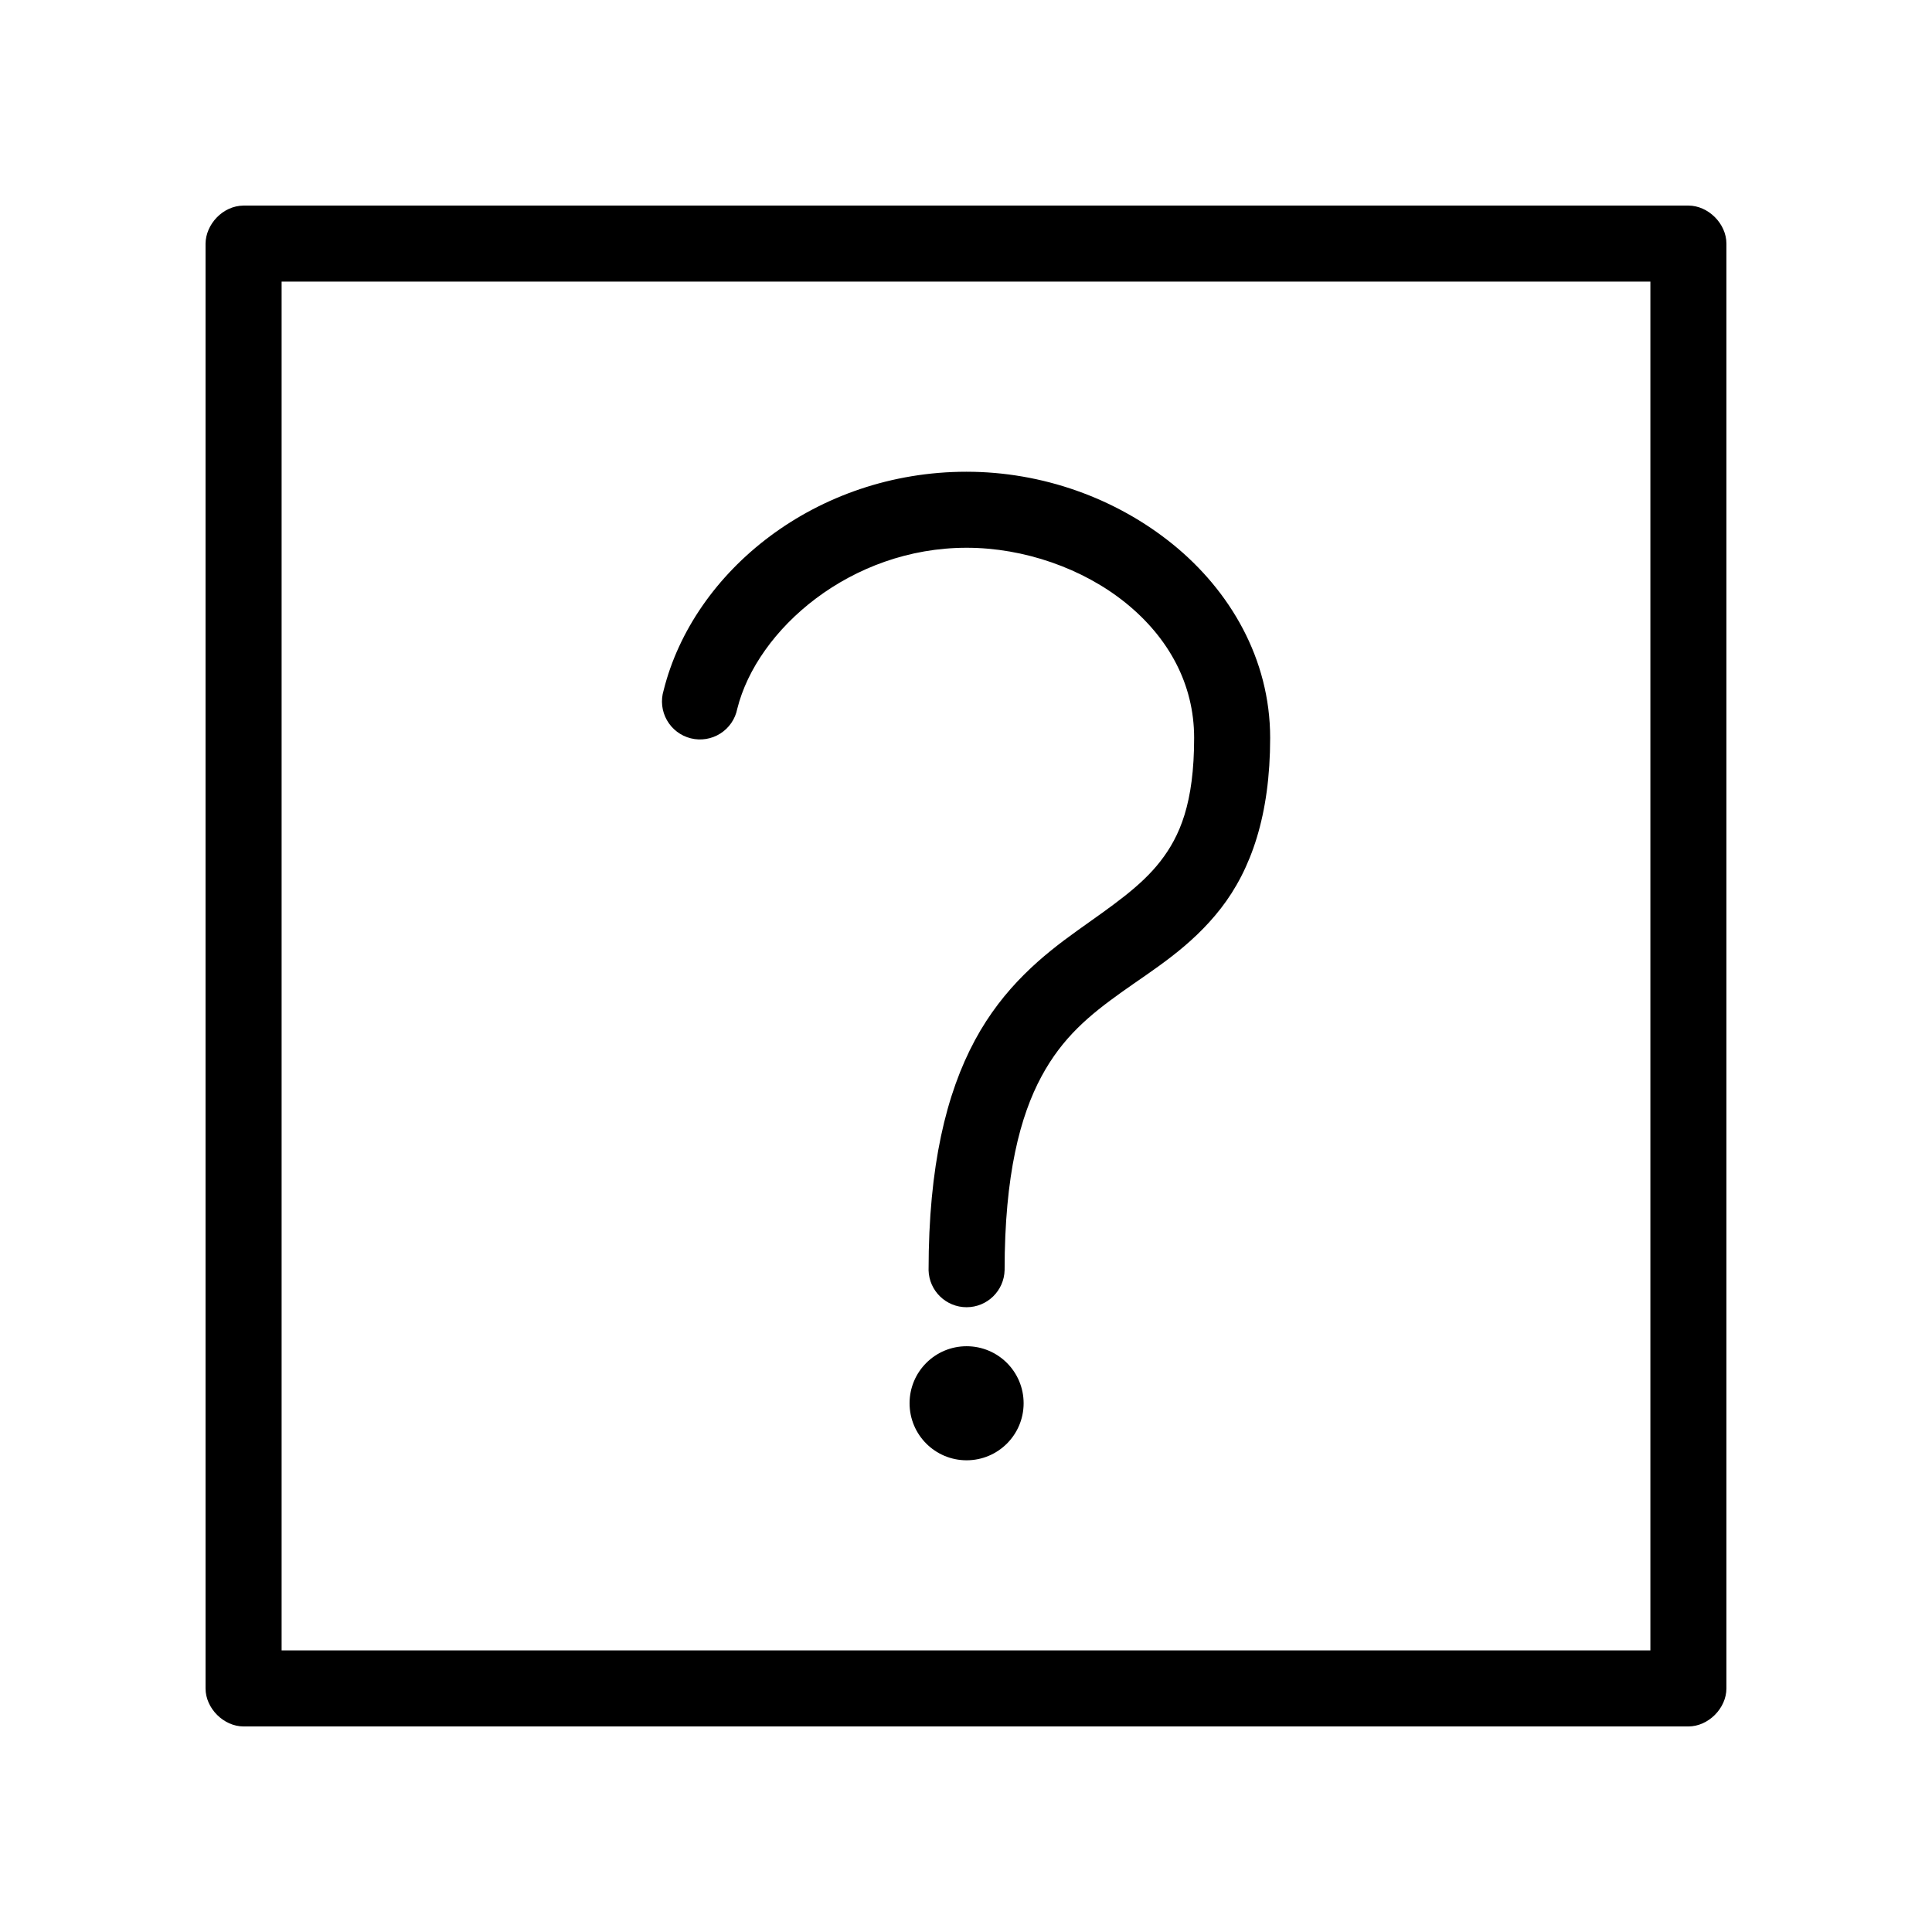 <?xml version="1.0" encoding="UTF-8"?>
<!-- Uploaded to: ICON Repo, www.iconrepo.com, Generator: ICON Repo Mixer Tools -->
<svg fill="#000000" width="800px" height="800px" version="1.1" viewBox="144 144 512 512" xmlns="http://www.w3.org/2000/svg">
 <path d="m208.55 198.48c-5.59 0.051-10.031 5.047-10.078 10.078v382.89c0 5.277 4.801 10.074 10.078 10.078h382.89c5.277 0 10.074-4.801 10.078-10.078v-382.89c0-5.277-4.801-10.074-10.078-10.078zm10.078 20.152h362.74v362.74h-362.74zm181.53 50.383c-39.871 0-72.402 26.332-80.293 57.938-0.805 2.641-0.492 5.496 0.871 7.898 1.359 2.402 3.644 4.141 6.324 4.812 2.676 0.668 5.512 0.207 7.84-1.27 2.332-1.48 3.953-3.852 4.484-6.562 5.254-21.035 30.051-42.668 60.773-42.668 15.207 0 30.879 5.477 42.195 14.641 11.316 9.168 18.105 21.465 18.105 35.738 0 17.324-3.769 26.055-8.973 32.746-5.207 6.695-12.684 11.688-21.883 18.262-9.203 6.574-19.637 15.012-27.238 29.125-7.598 14.117-12.281 33.359-12.281 60.93l-0.004 0.008c0.145 5.465 4.613 9.816 10.078 9.816 5.461 0 9.93-4.352 10.074-9.816 0-25.332 4.141-40.883 9.762-51.324 5.621-10.445 12.828-16.336 21.254-22.355 8.426-6.019 18.277-11.891 26.293-22.199 8.016-10.309 13.066-24.727 13.066-45.184 0-20.992-10.703-39.078-25.82-51.324-15.117-12.246-34.621-19.207-54.633-19.207zm0 231.75c-8.352 0-15.113 6.766-15.113 15.113s6.762 15.113 15.113 15.113 15.113-6.766 15.113-15.113-6.762-15.113-15.113-15.113z"/>
</svg>